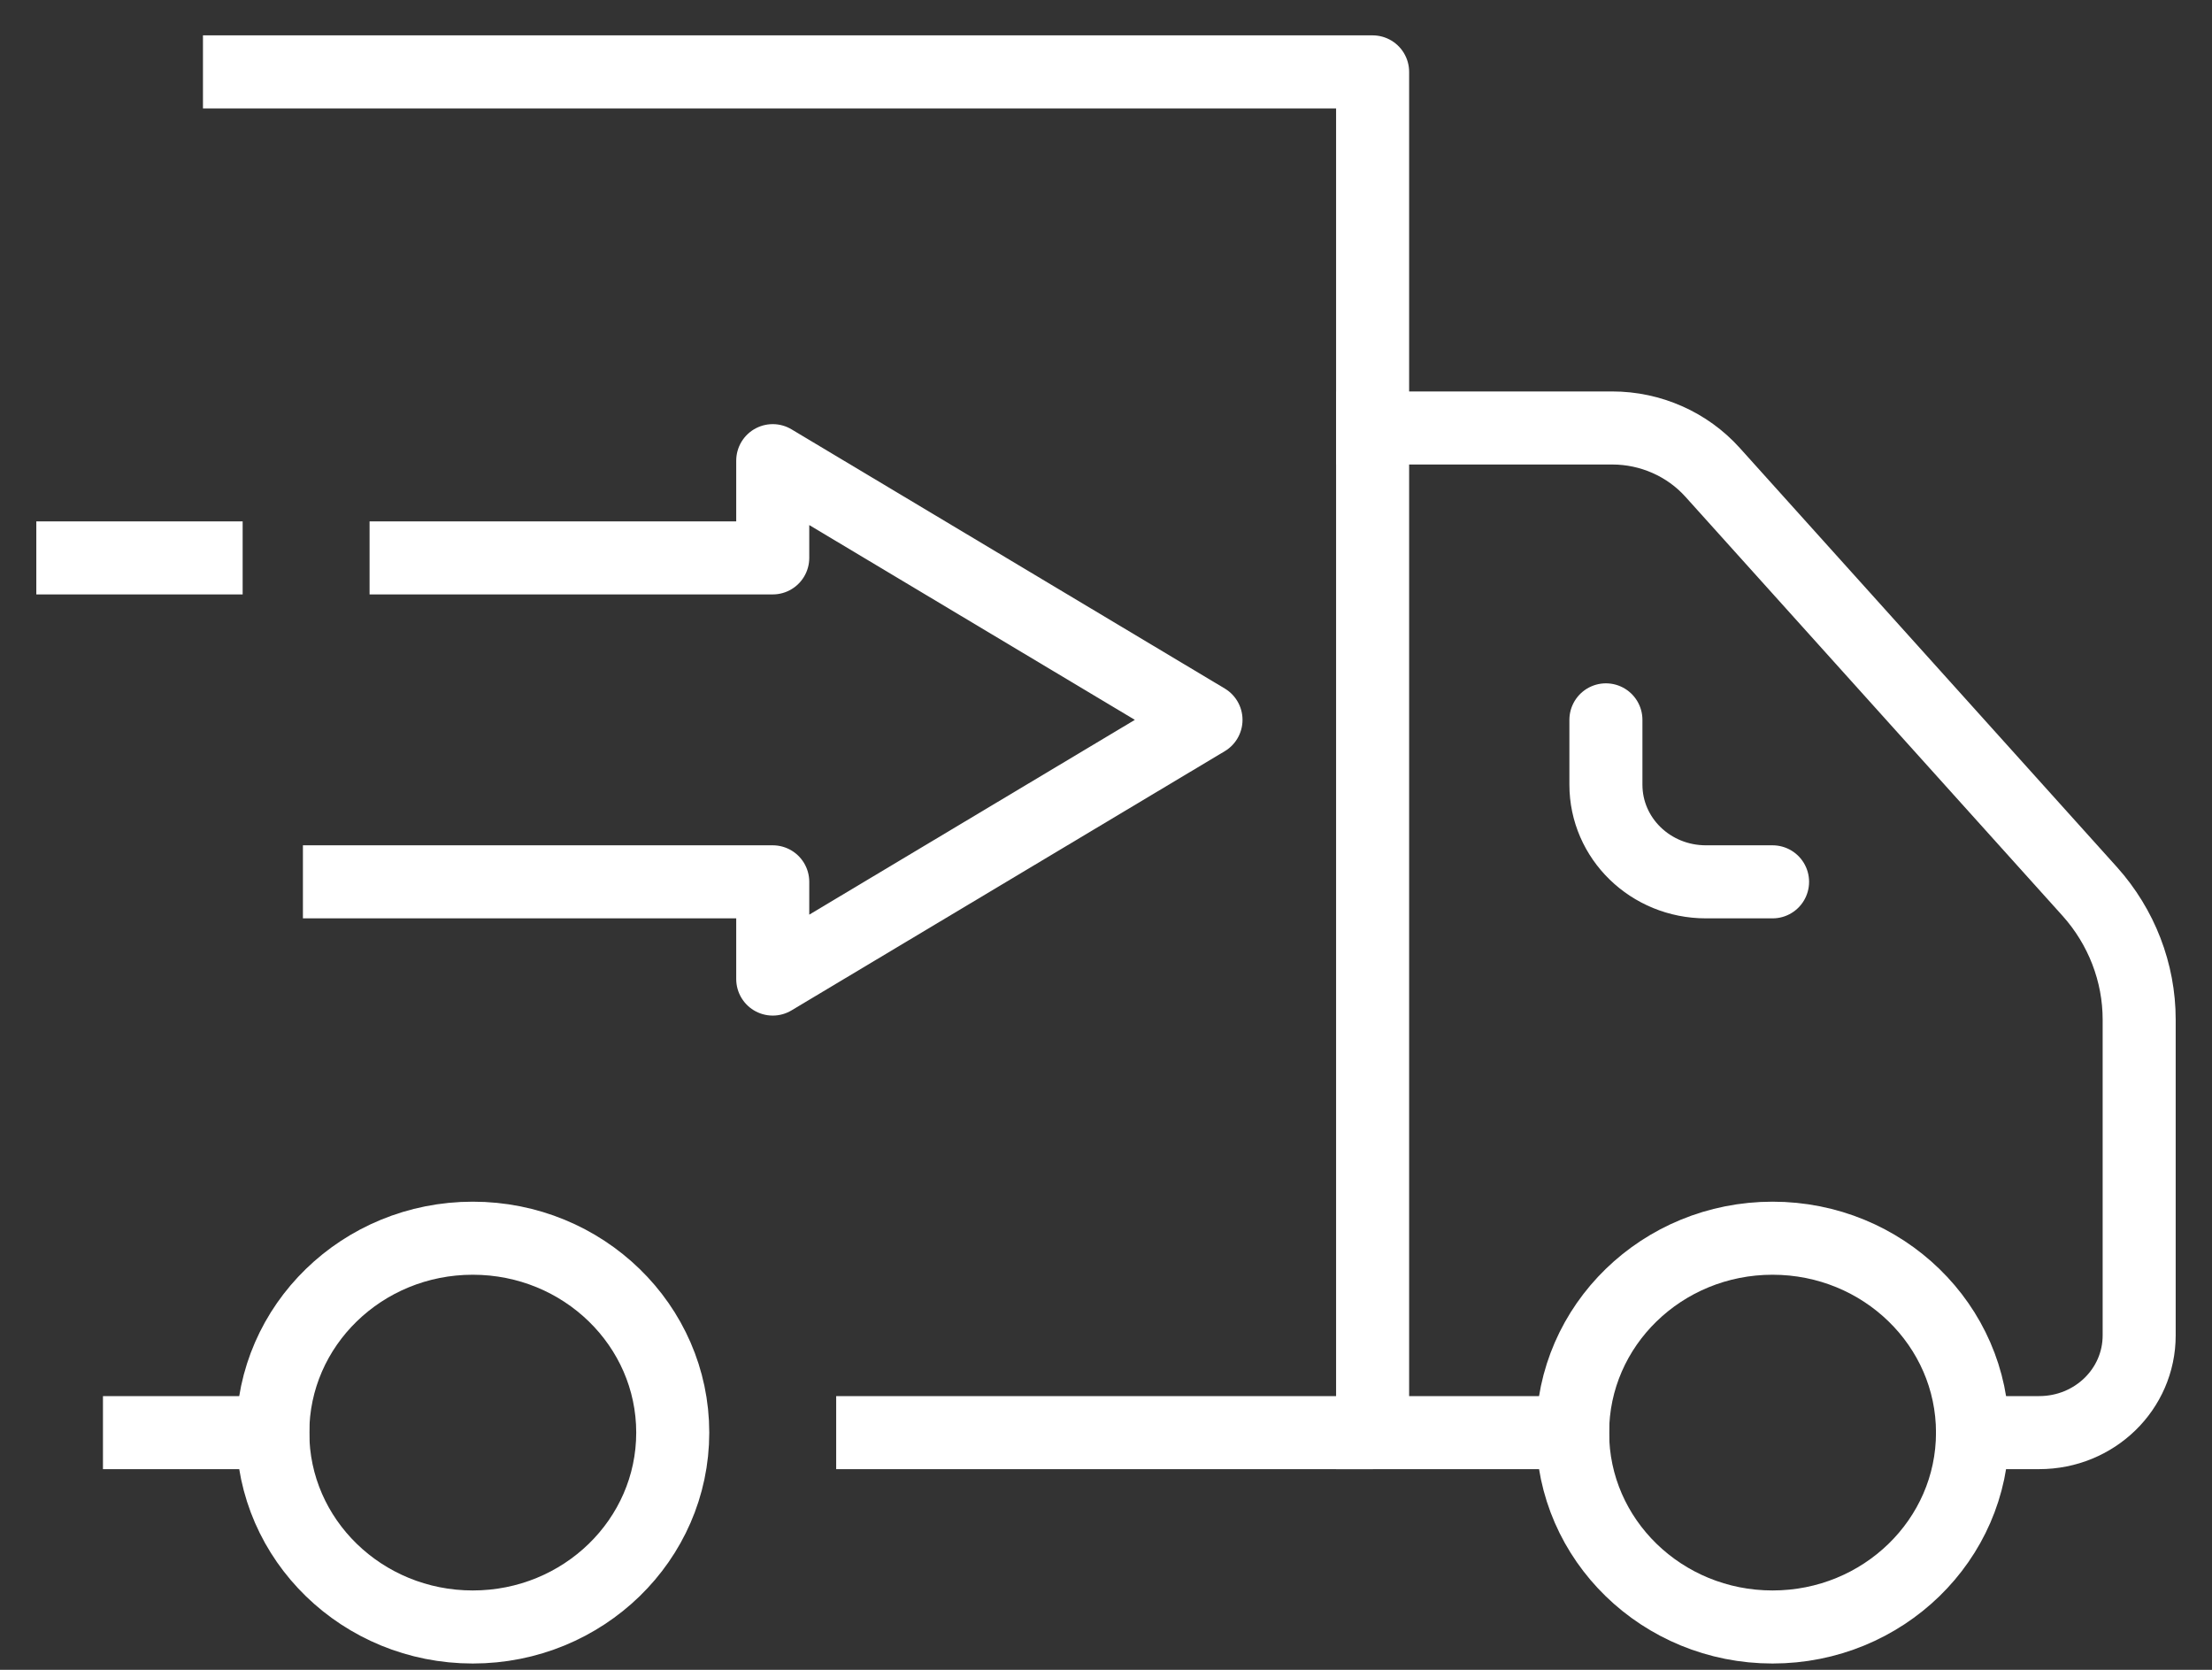 <svg width="53" height="40" viewBox="0 0 53 40" fill="none" xmlns="http://www.w3.org/2000/svg">
<rect x="0" y="0" width="53" height="40" fill="#333333" stroke="none"/>
<g clip-path="url(#clip0_1_888)">
<path d="M42.471 38.974C45.117 38.974 47.262 36.889 47.262 34.318C47.262 31.746 45.117 29.661 42.471 29.661C39.825 29.661 37.68 31.746 37.68 34.318C37.68 36.889 39.825 38.974 42.471 38.974Z" stroke="white" stroke-width="1.75" stroke-linecap="round" stroke-linejoin="round"/>
<path d="M11.328 38.974C13.974 38.974 16.119 36.889 16.119 34.318C16.119 31.746 13.974 29.661 11.328 29.661C8.681 29.661 6.536 31.746 6.536 34.318C6.536 36.889 8.681 38.974 11.328 38.974Z" stroke="white" stroke-width="1.75" stroke-linecap="round" stroke-linejoin="round"/>
<path d="M38.478 17.244V18.796C38.478 20.084 39.548 21.124 40.874 21.124H42.471" stroke="white" stroke-width="1.75" stroke-linecap="round" stroke-linejoin="round"/>
<path d="M32.888 34.318H37.68" stroke="white" stroke-width="1.75" stroke-linecap="square" stroke-linejoin="round"/>
<path d="M47.262 34.318H48.859C50.185 34.318 51.255 33.278 51.255 31.989V24.423C51.255 23.297 50.832 22.203 50.073 21.357L41.034 11.315C40.427 10.64 39.548 10.252 38.63 10.252H32.896" stroke="white" stroke-width="1.75" stroke-linecap="square" stroke-linejoin="round"/>
<path d="M3.342 34.318H6.536" stroke="white" stroke-width="1.75" stroke-linecap="square" stroke-linejoin="round"/>
<path d="M5.738 1.722H32.888V34.318H20.91" stroke="white" stroke-width="1.75" stroke-linecap="square" stroke-linejoin="round"/>
<path d="M9.73 13.364H18.515V11.035L28.896 17.244L18.515 23.453V21.124H8.133" stroke="white" stroke-width="1.75" stroke-linecap="square" stroke-linejoin="round"/>
<path d="M4.939 13.364H1.745" stroke="white" stroke-width="1.75" stroke-linecap="square" stroke-linejoin="round"/>
</g>
<defs>
<clipPath id="clip0_1_888">
<rect width="53" height="40" fill="white"/>
</clipPath>
</defs>
</svg>
